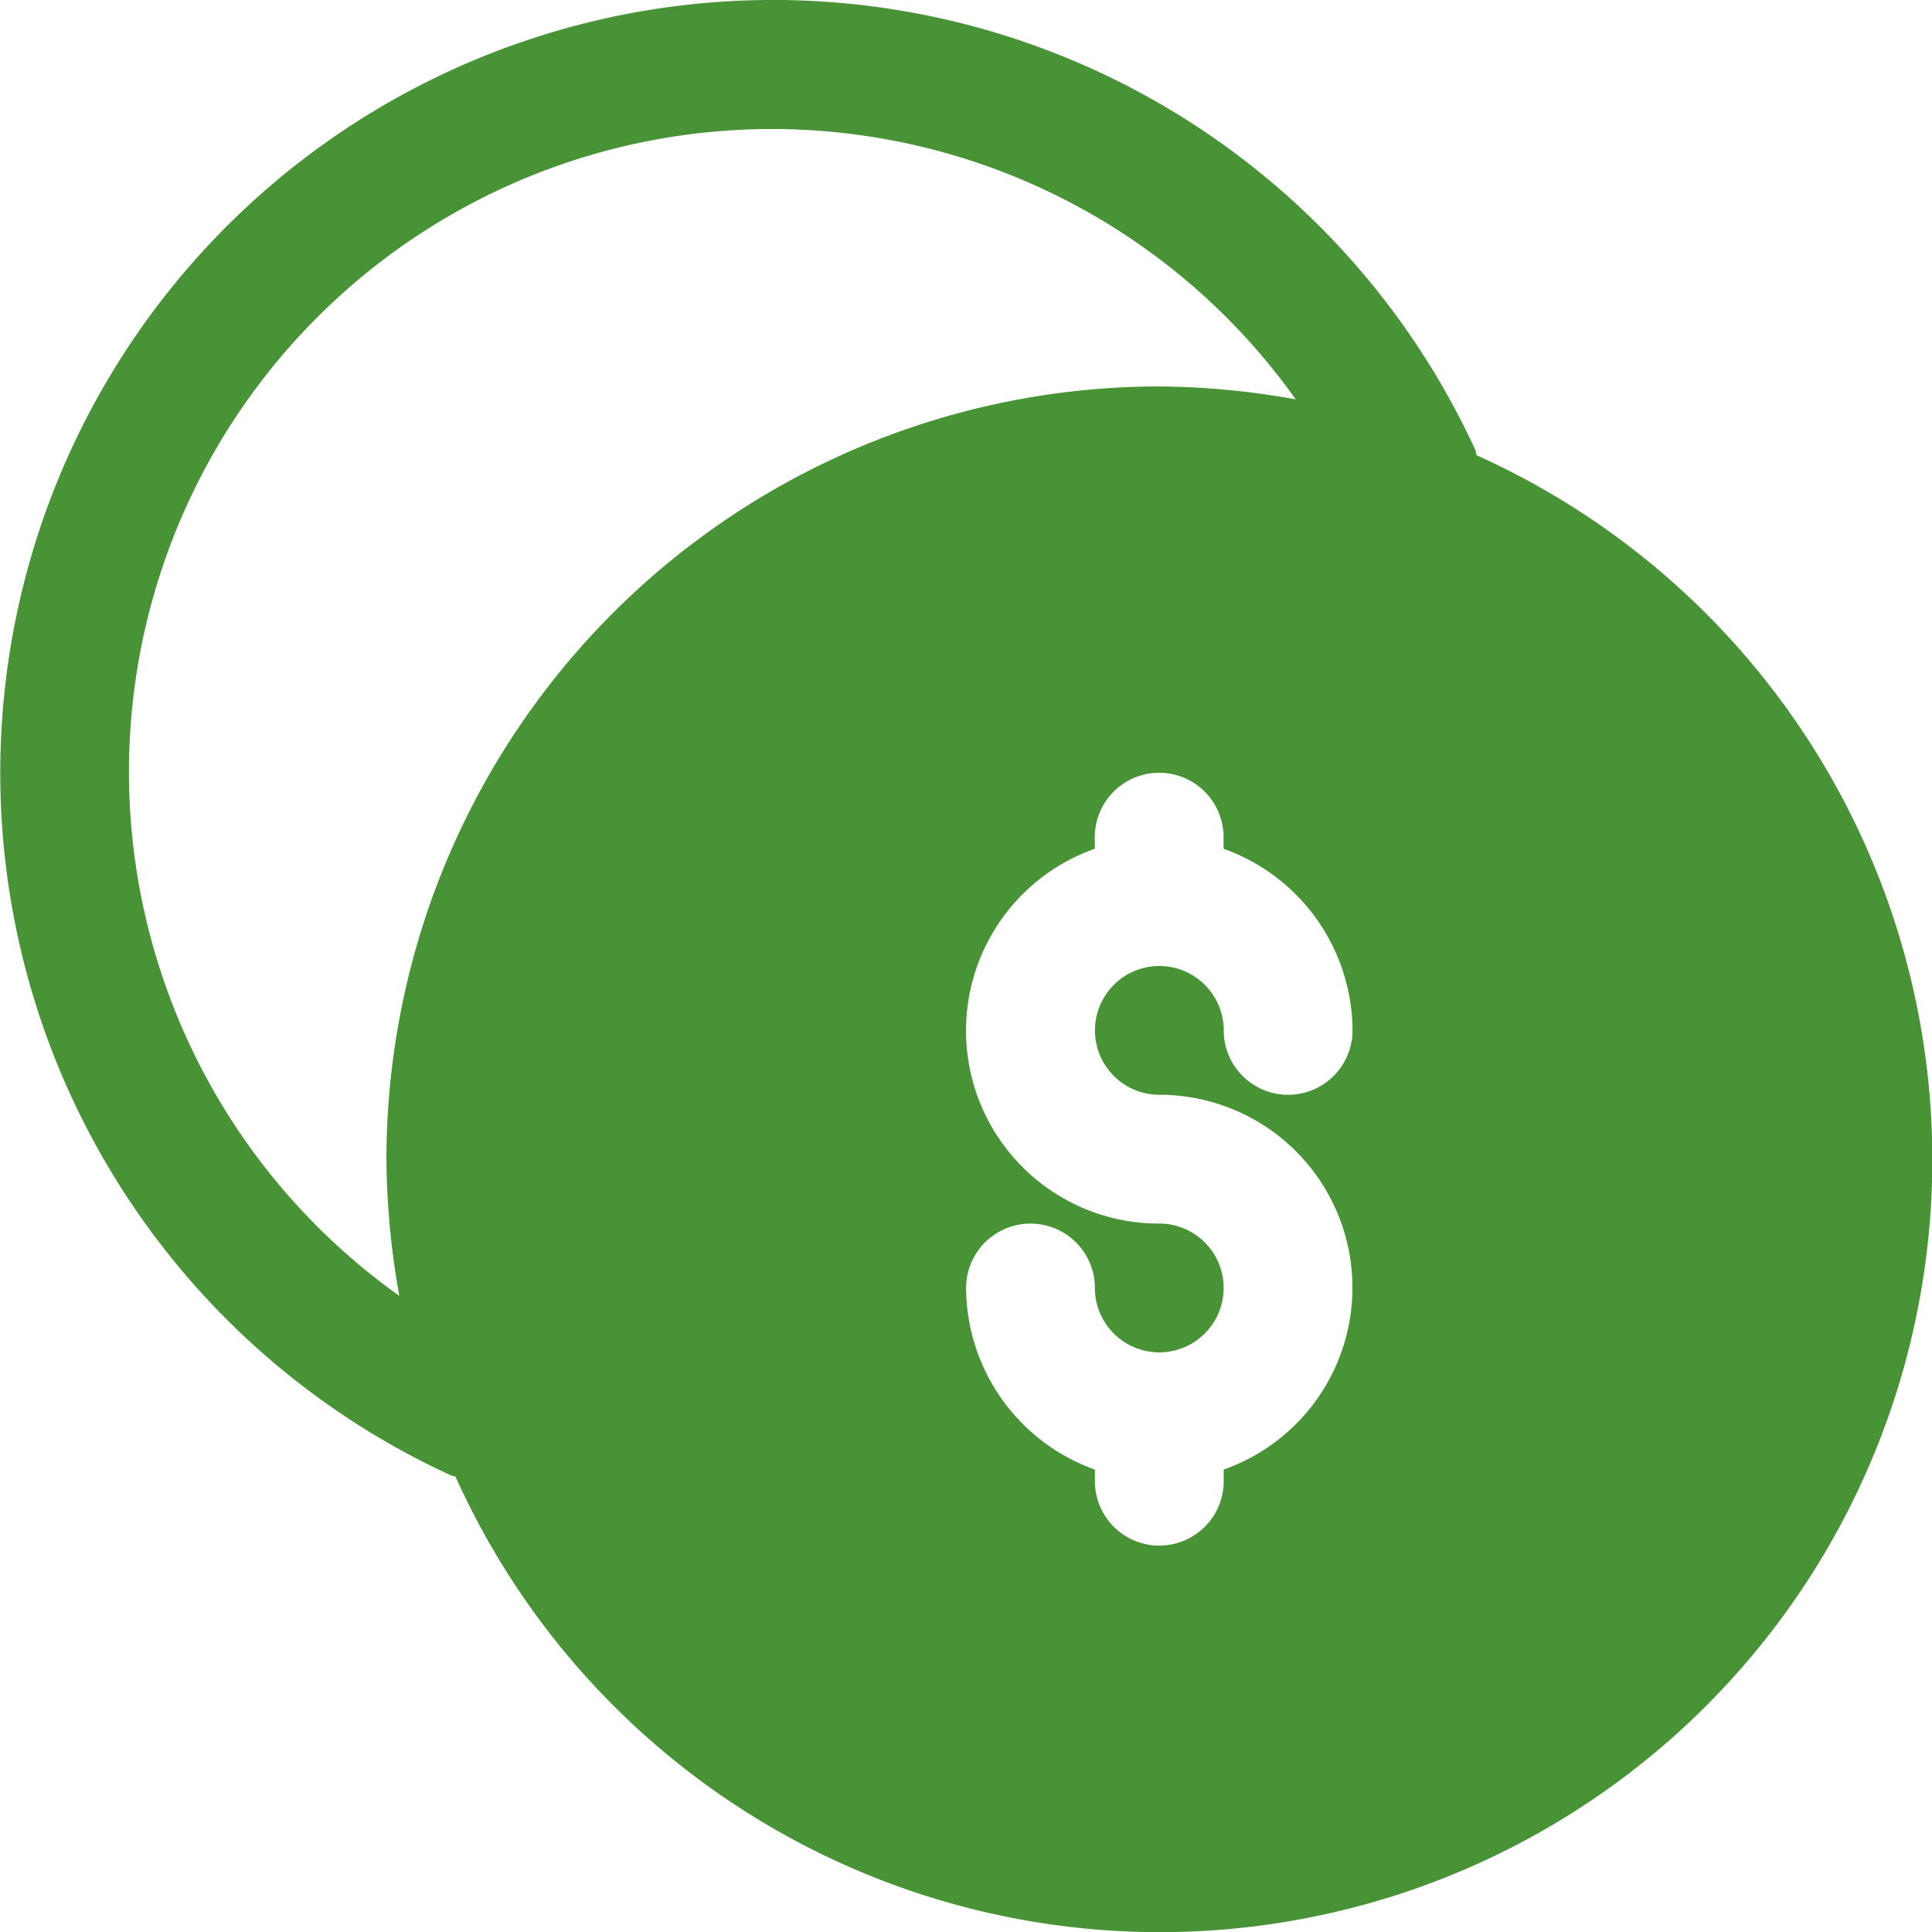 <svg xmlns="http://www.w3.org/2000/svg" width="52.995" height="52.995" viewBox="0 0 52.995 52.995">
  <path id="money-3" d="M41.506,13.489c-.018-.035-.018-.088-.035-.141a21.2,21.2,0,1,0-28.1,28.122c.035.018.088.018.124.035A21.187,21.187,0,1,0,41.506,13.489ZM11.6,32.8a21.873,21.873,0,0,0,.353,3.745,17.634,17.634,0,1,1,24.59-24.59A21.873,21.873,0,0,0,32.8,11.6,21.215,21.215,0,0,0,11.6,32.8ZM32.8,31.03a5.291,5.291,0,0,1,1.766,10.281v.318a1.766,1.766,0,1,1-3.533,0v-.318A5.318,5.318,0,0,1,27.5,36.33a1.766,1.766,0,0,1,3.533,0A1.766,1.766,0,1,0,32.8,34.563,5.291,5.291,0,0,1,31.03,24.282v-.318a1.766,1.766,0,0,1,3.533,0v.318A5.318,5.318,0,0,1,38.1,29.264a1.766,1.766,0,0,1-3.533,0A1.766,1.766,0,1,0,32.8,31.03Z" transform="translate(-1 -1)" fill="#479336"/>
</svg>
